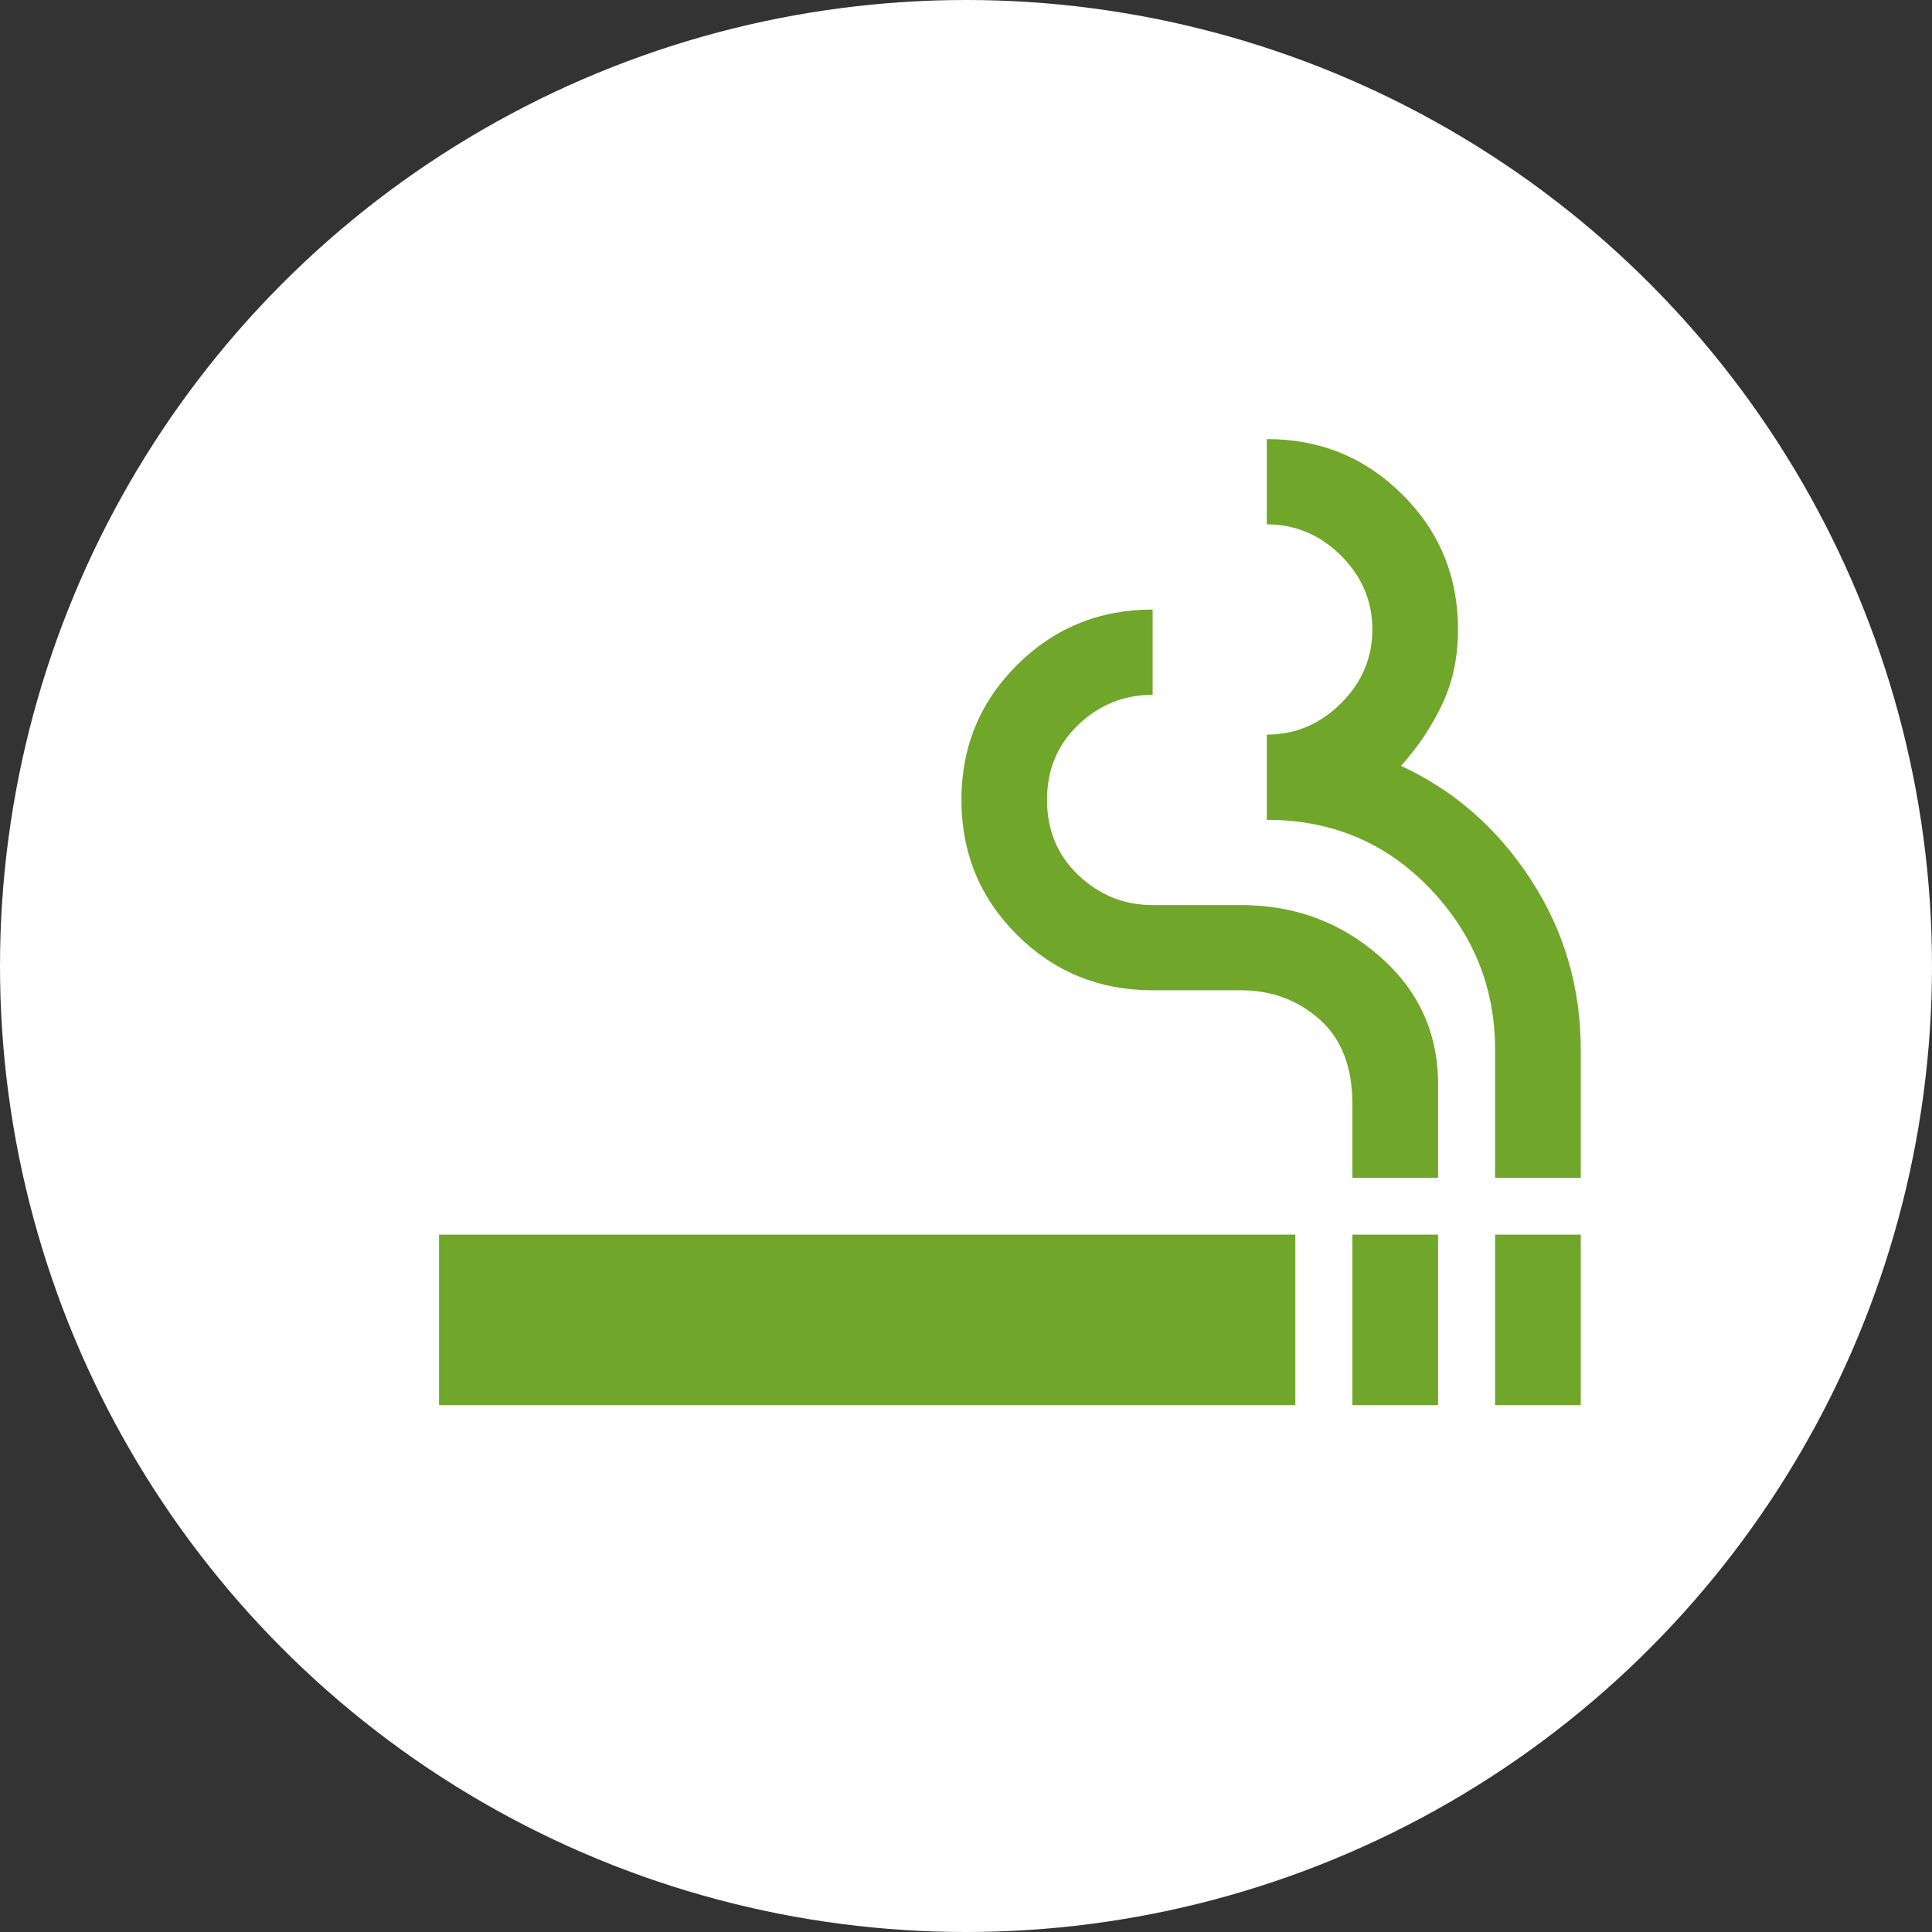 <svg width="30" height="30" viewBox="0 0 30 30" fill="none" xmlns="http://www.w3.org/2000/svg">
<rect x="0" y="0" width="30" height="30" fill="#333333" stroke="none"/>
<circle cx="15" cy="15" r="15" fill="white"/>
<path d="M6.818 21.818V19.171H20.114V21.818H6.818ZM21 21.818V19.171H22.33V21.818H21ZM23.216 21.818V19.171H24.546V21.818H23.216ZM21 18.289V17.142C21 16.568 20.83 16.131 20.491 15.829C20.151 15.528 19.744 15.377 19.272 15.377H17.898C17.071 15.377 16.369 15.09 15.793 14.517C15.217 13.943 14.929 13.245 14.929 12.421C14.929 11.598 15.217 10.899 15.793 10.326C16.369 9.752 17.071 9.465 17.898 9.465V10.789C17.455 10.789 17.071 10.943 16.746 11.252C16.421 11.561 16.258 11.951 16.258 12.421C16.258 12.892 16.421 13.282 16.746 13.59C17.071 13.899 17.455 14.054 17.898 14.054H19.272C20.099 14.054 20.816 14.318 21.421 14.848C22.027 15.377 22.33 16.039 22.33 16.833V18.289H21ZM23.216 18.289V16.304C23.216 15.333 22.876 14.495 22.197 13.789C21.517 13.083 20.675 12.73 19.671 12.73V11.407C20.114 11.407 20.498 11.245 20.823 10.921C21.148 10.598 21.31 10.215 21.31 9.774C21.31 9.333 21.148 8.951 20.823 8.627C20.498 8.304 20.114 8.142 19.671 8.142V6.818C20.498 6.818 21.2 7.105 21.776 7.679C22.352 8.252 22.64 8.951 22.64 9.774C22.64 10.201 22.559 10.587 22.396 10.932C22.234 11.278 22.02 11.598 21.754 11.892C22.581 12.274 23.253 12.863 23.77 13.657C24.287 14.451 24.546 15.333 24.546 16.304V18.289H23.216Z" fill="#70A629"/>
</svg>
